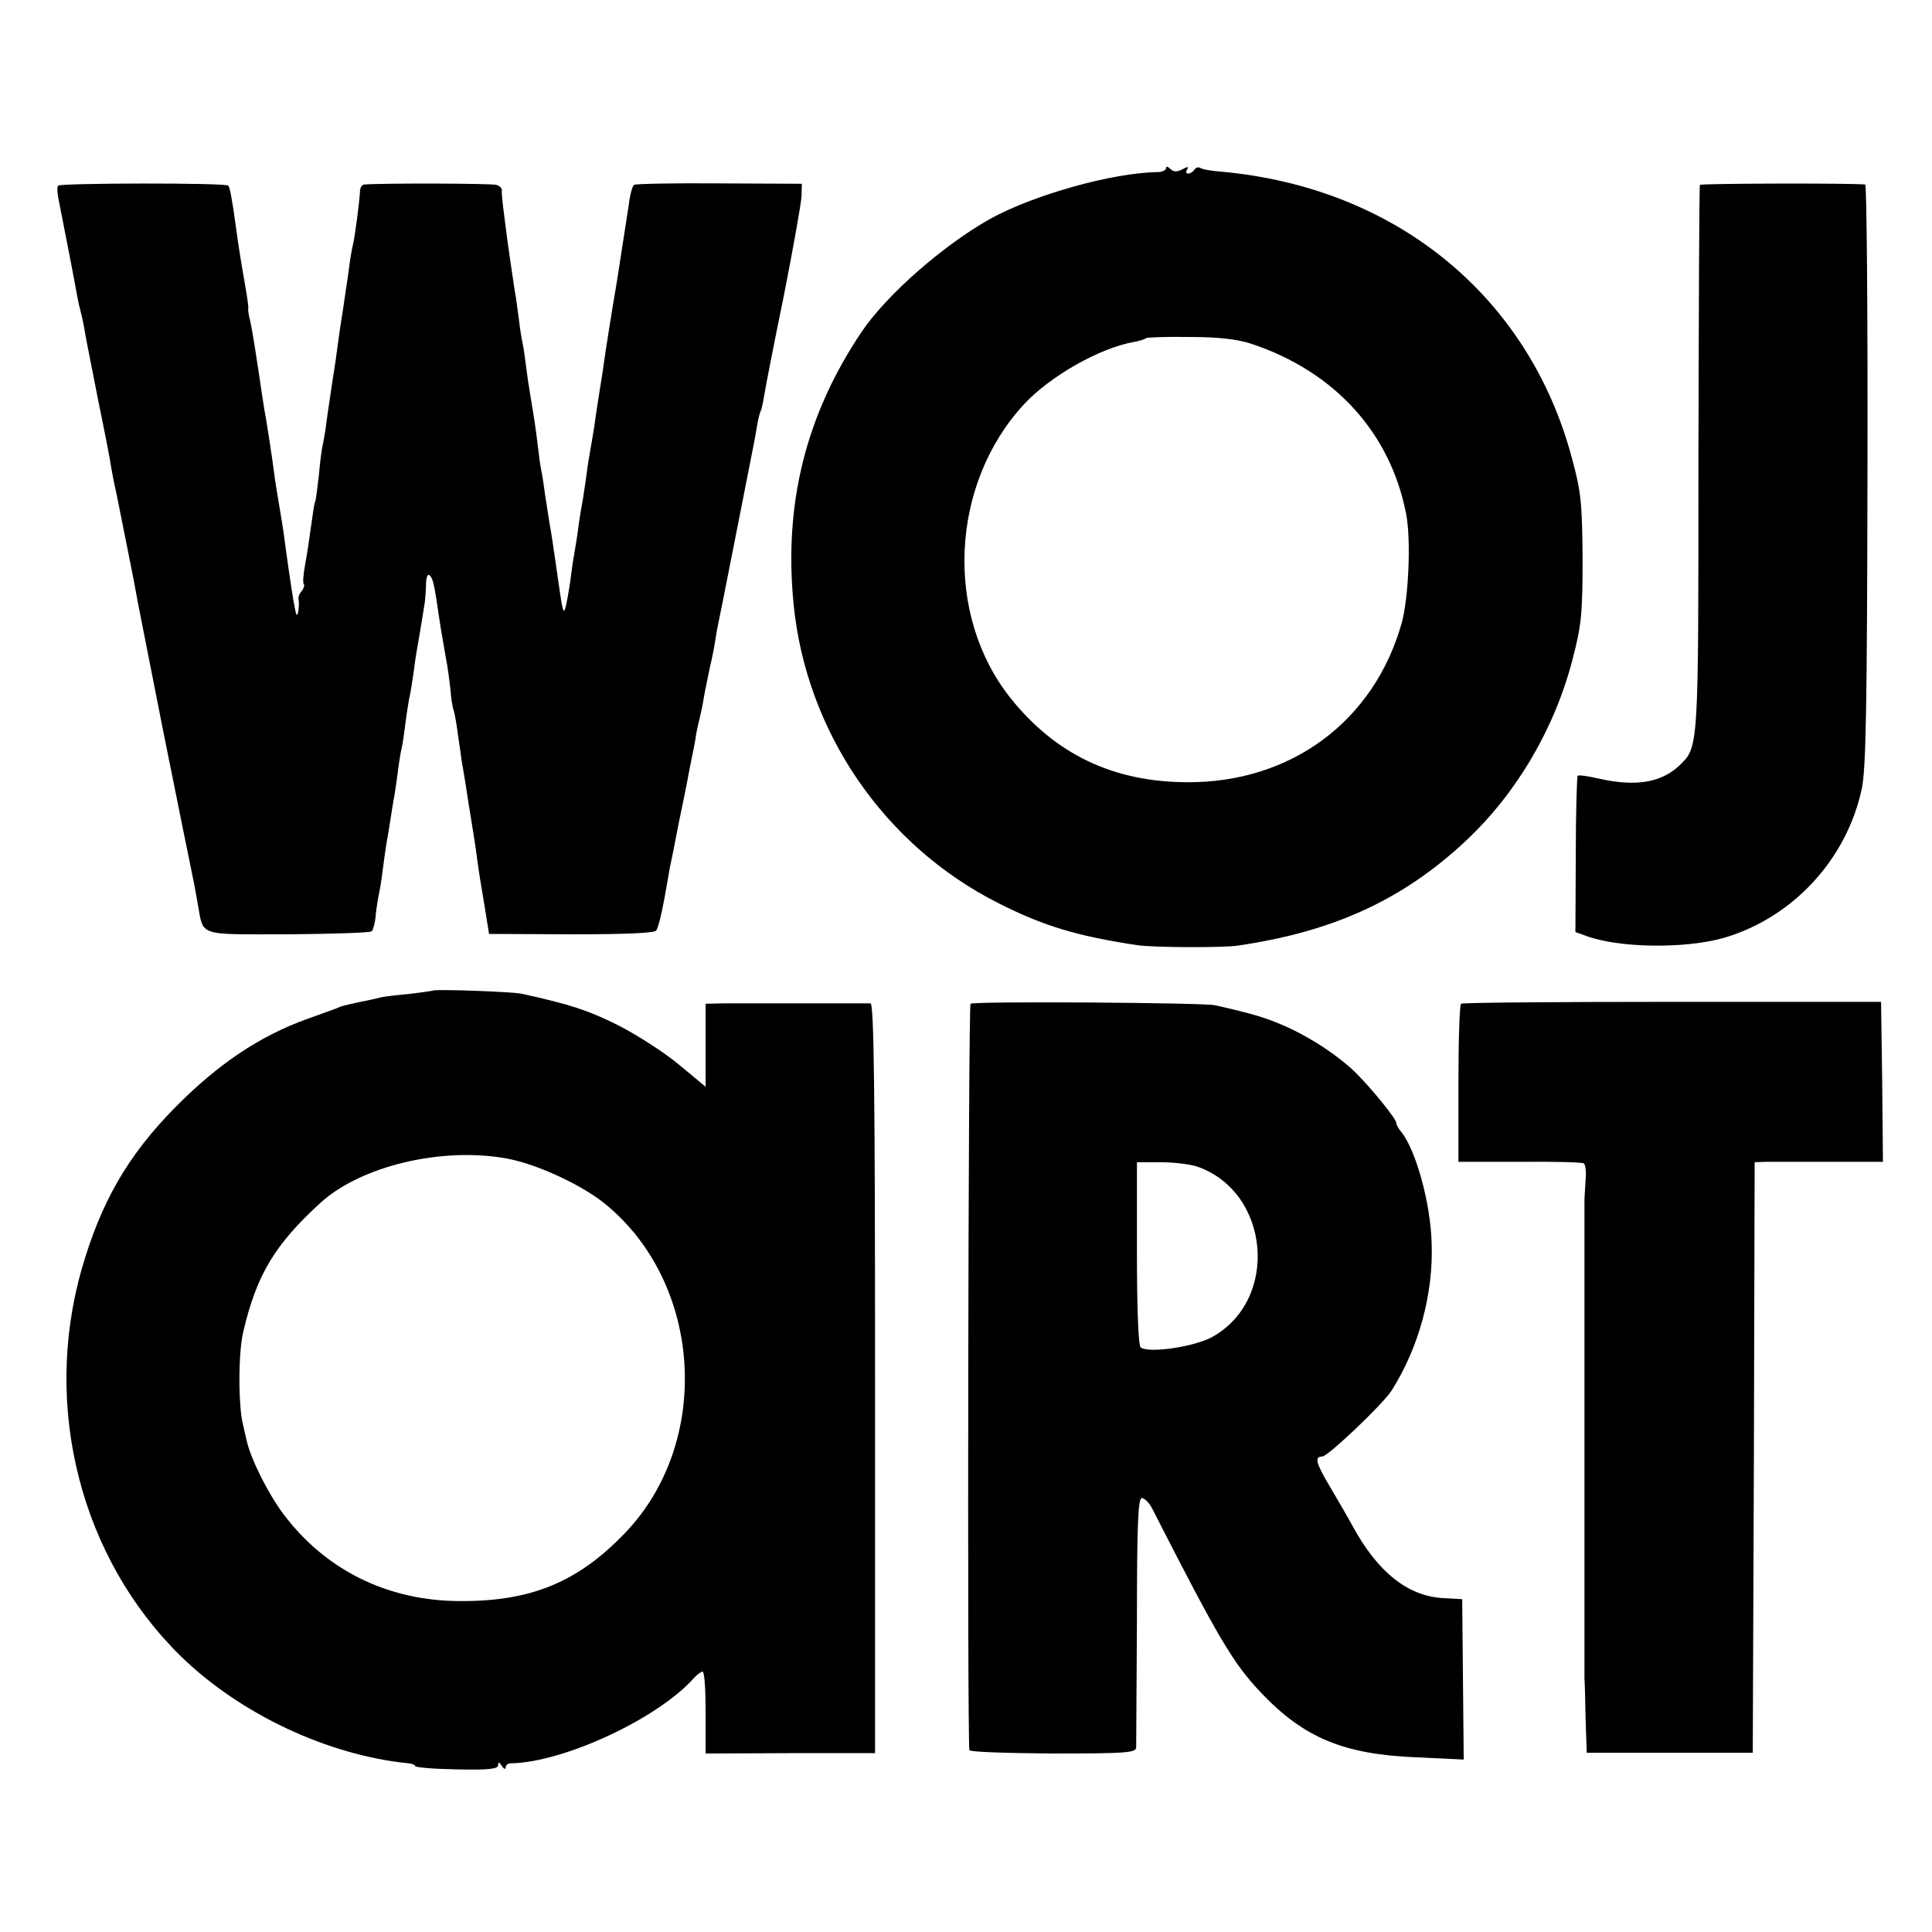 <?xml version="1.0" standalone="no"?>
<!DOCTYPE svg PUBLIC "-//W3C//DTD SVG 20010904//EN"
 "http://www.w3.org/TR/2001/REC-SVG-20010904/DTD/svg10.dtd">
<svg version="1.0" xmlns="http://www.w3.org/2000/svg"
 width="512pt" height="512pt" viewBox="0 0 512 512"
 preserveAspectRatio="xMidYMid meet">
<g transform="translate(0,512) scale(0.1,-0.1)"
fill="#000000" stroke="none">
<path d="M3090 4674 c0 -5 -10 -10 -22 -10 -122 -2 -330 -61 -444 -124 -126
-71 -275 -202 -341 -300 -147 -219 -206 -454 -180 -720 33 -338 239 -640 542
-793 122 -62 211 -88 370 -112 43 -6 223 -7 265 -1 254 37 439 122 606 279
134 126 235 298 282 482 23 88 26 119 26 265 -1 146 -4 177 -28 265 -114 429
-466 718 -929 760 -26 2 -51 6 -56 10 -5 3 -12 1 -16 -5 -3 -5 -11 -10 -16
-10 -6 0 -7 5 -3 11 5 8 1 8 -13 0 -14 -7 -23 -7 -31 1 -7 7 -12 8 -12 2z
m226 -465 c220 -73 368 -235 410 -449 14 -68 7 -223 -11 -290 -73 -261 -294
-425 -570 -423 -195 1 -348 74 -467 223 -176 221 -160 567 36 779 69 74 200
149 292 165 15 3 29 7 31 10 3 2 54 4 115 3 77 0 127 -6 164 -18z"/>
<path d="M154 4628 c-3 -4 -2 -17 0 -30 15 -75 48 -246 51 -265 2 -11 6 -29 9
-40 3 -10 8 -34 11 -53 3 -19 20 -102 36 -185 17 -82 32 -159 33 -170 2 -11 8
-45 15 -75 6 -30 13 -66 16 -80 3 -14 12 -61 21 -105 9 -44 17 -89 19 -100 3
-16 35 -177 69 -350 31 -153 79 -392 81 -400 1 -5 5 -28 9 -50 16 -88 -3 -81
239 -81 118 1 218 4 222 8 4 4 8 20 10 35 1 15 5 42 8 58 4 17 9 50 12 75 3
25 8 56 10 70 3 14 7 41 10 60 3 19 7 46 10 60 2 14 7 45 10 70 3 25 8 52 10
60 2 8 6 35 9 60 3 25 8 55 10 67 3 11 8 43 12 70 3 26 8 57 10 68 5 26 16 95
20 120 1 11 3 33 3 50 1 18 5 25 10 20 9 -9 12 -24 26 -120 3 -22 11 -65 16
-95 6 -30 11 -71 13 -90 1 -19 5 -44 9 -55 3 -11 8 -40 11 -65 4 -25 8 -56 10
-70 3 -14 7 -43 11 -65 3 -22 10 -65 15 -95 5 -30 12 -75 15 -100 3 -25 12
-79 19 -120 l12 -75 217 -1 c144 0 220 3 226 10 5 6 14 43 21 81 7 39 14 77
15 85 2 8 13 62 24 120 12 58 24 116 26 130 3 14 7 36 10 50 3 14 8 39 10 55
3 17 8 37 10 45 2 8 7 31 10 50 3 19 11 55 16 80 6 25 12 56 14 70 2 14 6 36
9 50 5 22 78 394 91 460 3 14 8 41 11 60 3 19 8 38 10 41 2 3 6 21 9 40 3 19
26 138 52 264 25 127 46 245 47 264 l1 34 -218 1 c-121 1 -222 -1 -227 -4 -4
-3 -11 -27 -14 -55 -4 -27 -18 -117 -31 -200 -14 -82 -27 -166 -30 -185 -5
-37 -11 -76 -19 -125 -2 -16 -8 -50 -11 -75 -4 -25 -9 -54 -11 -65 -2 -11 -7
-40 -10 -65 -3 -25 -8 -52 -9 -62 -2 -9 -7 -38 -11 -65 -3 -26 -8 -57 -10 -68
-2 -11 -7 -40 -10 -65 -3 -25 -9 -61 -13 -80 -7 -32 -9 -27 -20 50 -7 47 -14
96 -16 110 -2 14 -6 39 -9 55 -3 17 -7 48 -11 70 -3 23 -7 52 -10 65 -3 14 -7
45 -10 70 -5 44 -10 75 -20 135 -3 17 -8 50 -11 75 -3 25 -7 52 -9 60 -2 8 -7
38 -10 65 -4 28 -8 61 -11 75 -4 25 -15 103 -19 130 -1 8 -5 40 -9 70 -4 30
-7 59 -6 65 1 5 -5 12 -14 15 -12 4 -300 5 -351 1 -6 -1 -11 -9 -11 -18 -1
-25 -14 -125 -19 -143 -2 -8 -7 -35 -10 -60 -3 -25 -11 -74 -16 -110 -6 -36
-12 -78 -14 -95 -2 -16 -8 -59 -14 -95 -5 -36 -13 -85 -16 -110 -3 -25 -8 -52
-10 -60 -2 -8 -7 -44 -10 -80 -4 -35 -8 -67 -10 -70 -2 -3 -6 -30 -10 -60 -4
-30 -11 -77 -16 -104 -5 -27 -7 -51 -4 -54 3 -3 0 -11 -5 -18 -6 -6 -10 -16
-9 -20 3 -16 -1 -47 -5 -43 -4 3 -18 94 -32 199 -2 19 -9 60 -14 90 -5 30 -12
71 -14 90 -6 46 -16 109 -21 140 -3 14 -7 41 -10 60 -17 116 -27 178 -32 200
-4 14 -6 28 -5 32 1 4 -3 31 -8 60 -11 63 -17 98 -25 158 -10 73 -16 104 -20
108 -7 8 -447 7 -451 0z"/>
<path d="M4505 4630 c-2 -3 -3 -330 -4 -727 0 -778 1 -762 -52 -813 -47 -44
-115 -55 -209 -34 -30 7 -57 11 -59 8 -2 -2 -5 -96 -5 -209 l-1 -205 25 -9
c88 -34 266 -36 370 -6 182 54 324 208 364 395 11 52 14 217 15 833 1 422 -2
767 -6 768 -34 4 -436 3 -438 -1z"/>
<path d="M1148 2495 c-2 -1 -30 -5 -63 -9 -33 -3 -67 -7 -75 -9 -8 -2 -33 -8
-55 -12 -49 -11 -47 -10 -65 -18 -8 -3 -42 -15 -75 -27 -126 -45 -238 -120
-352 -236 -125 -127 -196 -251 -247 -429 -104 -367 -1 -765 263 -1024 158
-154 391 -263 604 -284 9 -1 17 -4 17 -7 0 -4 50 -8 110 -9 85 -2 110 1 110
11 0 9 3 9 10 -2 5 -8 10 -10 10 -4 0 6 6 11 13 11 140 2 390 118 486 226 8 9
19 17 23 17 5 0 8 -49 8 -108 l0 -109 224 1 225 0 0 993 c0 763 -3 993 -12
994 -18 0 -334 0 -389 0 l-48 -1 0 -110 0 -110 -70 58 c-38 32 -111 79 -162
105 -80 40 -127 55 -253 83 -23 6 -232 13 -237 9z m194 -445 c78 -14 193 -67
256 -116 264 -209 292 -635 57 -878 -124 -129 -248 -180 -435 -179 -192 0
-358 82 -470 232 -40 54 -86 145 -97 196 -1 6 -5 21 -8 35 -14 50 -14 196 0
252 35 149 83 230 205 341 107 97 320 148 492 117z"/>
<path d="M2572 2460 c-6 -4 -9 -1942 -3 -1978 0 -5 100 -8 221 -9 195 0 220 2
221 16 0 9 1 161 2 339 0 252 3 322 13 322 7 0 19 -12 27 -27 177 -347 215
-411 289 -489 113 -119 218 -163 410 -171 l127 -6 -2 213 -2 212 -53 3 c-92 6
-171 69 -237 190 -15 28 -43 75 -61 106 -37 62 -41 79 -20 79 15 0 162 140
184 175 72 114 111 256 106 391 -3 107 -42 247 -81 295 -7 8 -13 19 -13 24 0
10 -65 90 -106 131 -46 45 -116 92 -187 124 -55 24 -86 33 -187 56 -32 7 -639
11 -648 4z m599 -431 c195 -66 221 -354 40 -453 -47 -25 -165 -43 -188 -27 -6
4 -10 100 -10 249 l0 242 62 0 c34 0 77 -5 96 -11z"/>
<path d="M3872 2460 c-4 -3 -7 -98 -7 -212 l0 -207 162 0 c88 1 165 -1 170 -4
5 -3 7 -23 5 -44 -1 -21 -3 -45 -3 -53 0 -8 0 -60 0 -115 0 -55 0 -107 0 -115
0 -8 0 -242 0 -520 0 -278 0 -512 0 -520 1 -8 2 -55 3 -105 l3 -90 220 0 220
0 3 783 2 782 28 1 c15 0 91 0 170 0 l142 0 -2 212 -3 212 -553 0 c-305 0
-557 -2 -560 -5z"/>
</g>
</svg>
